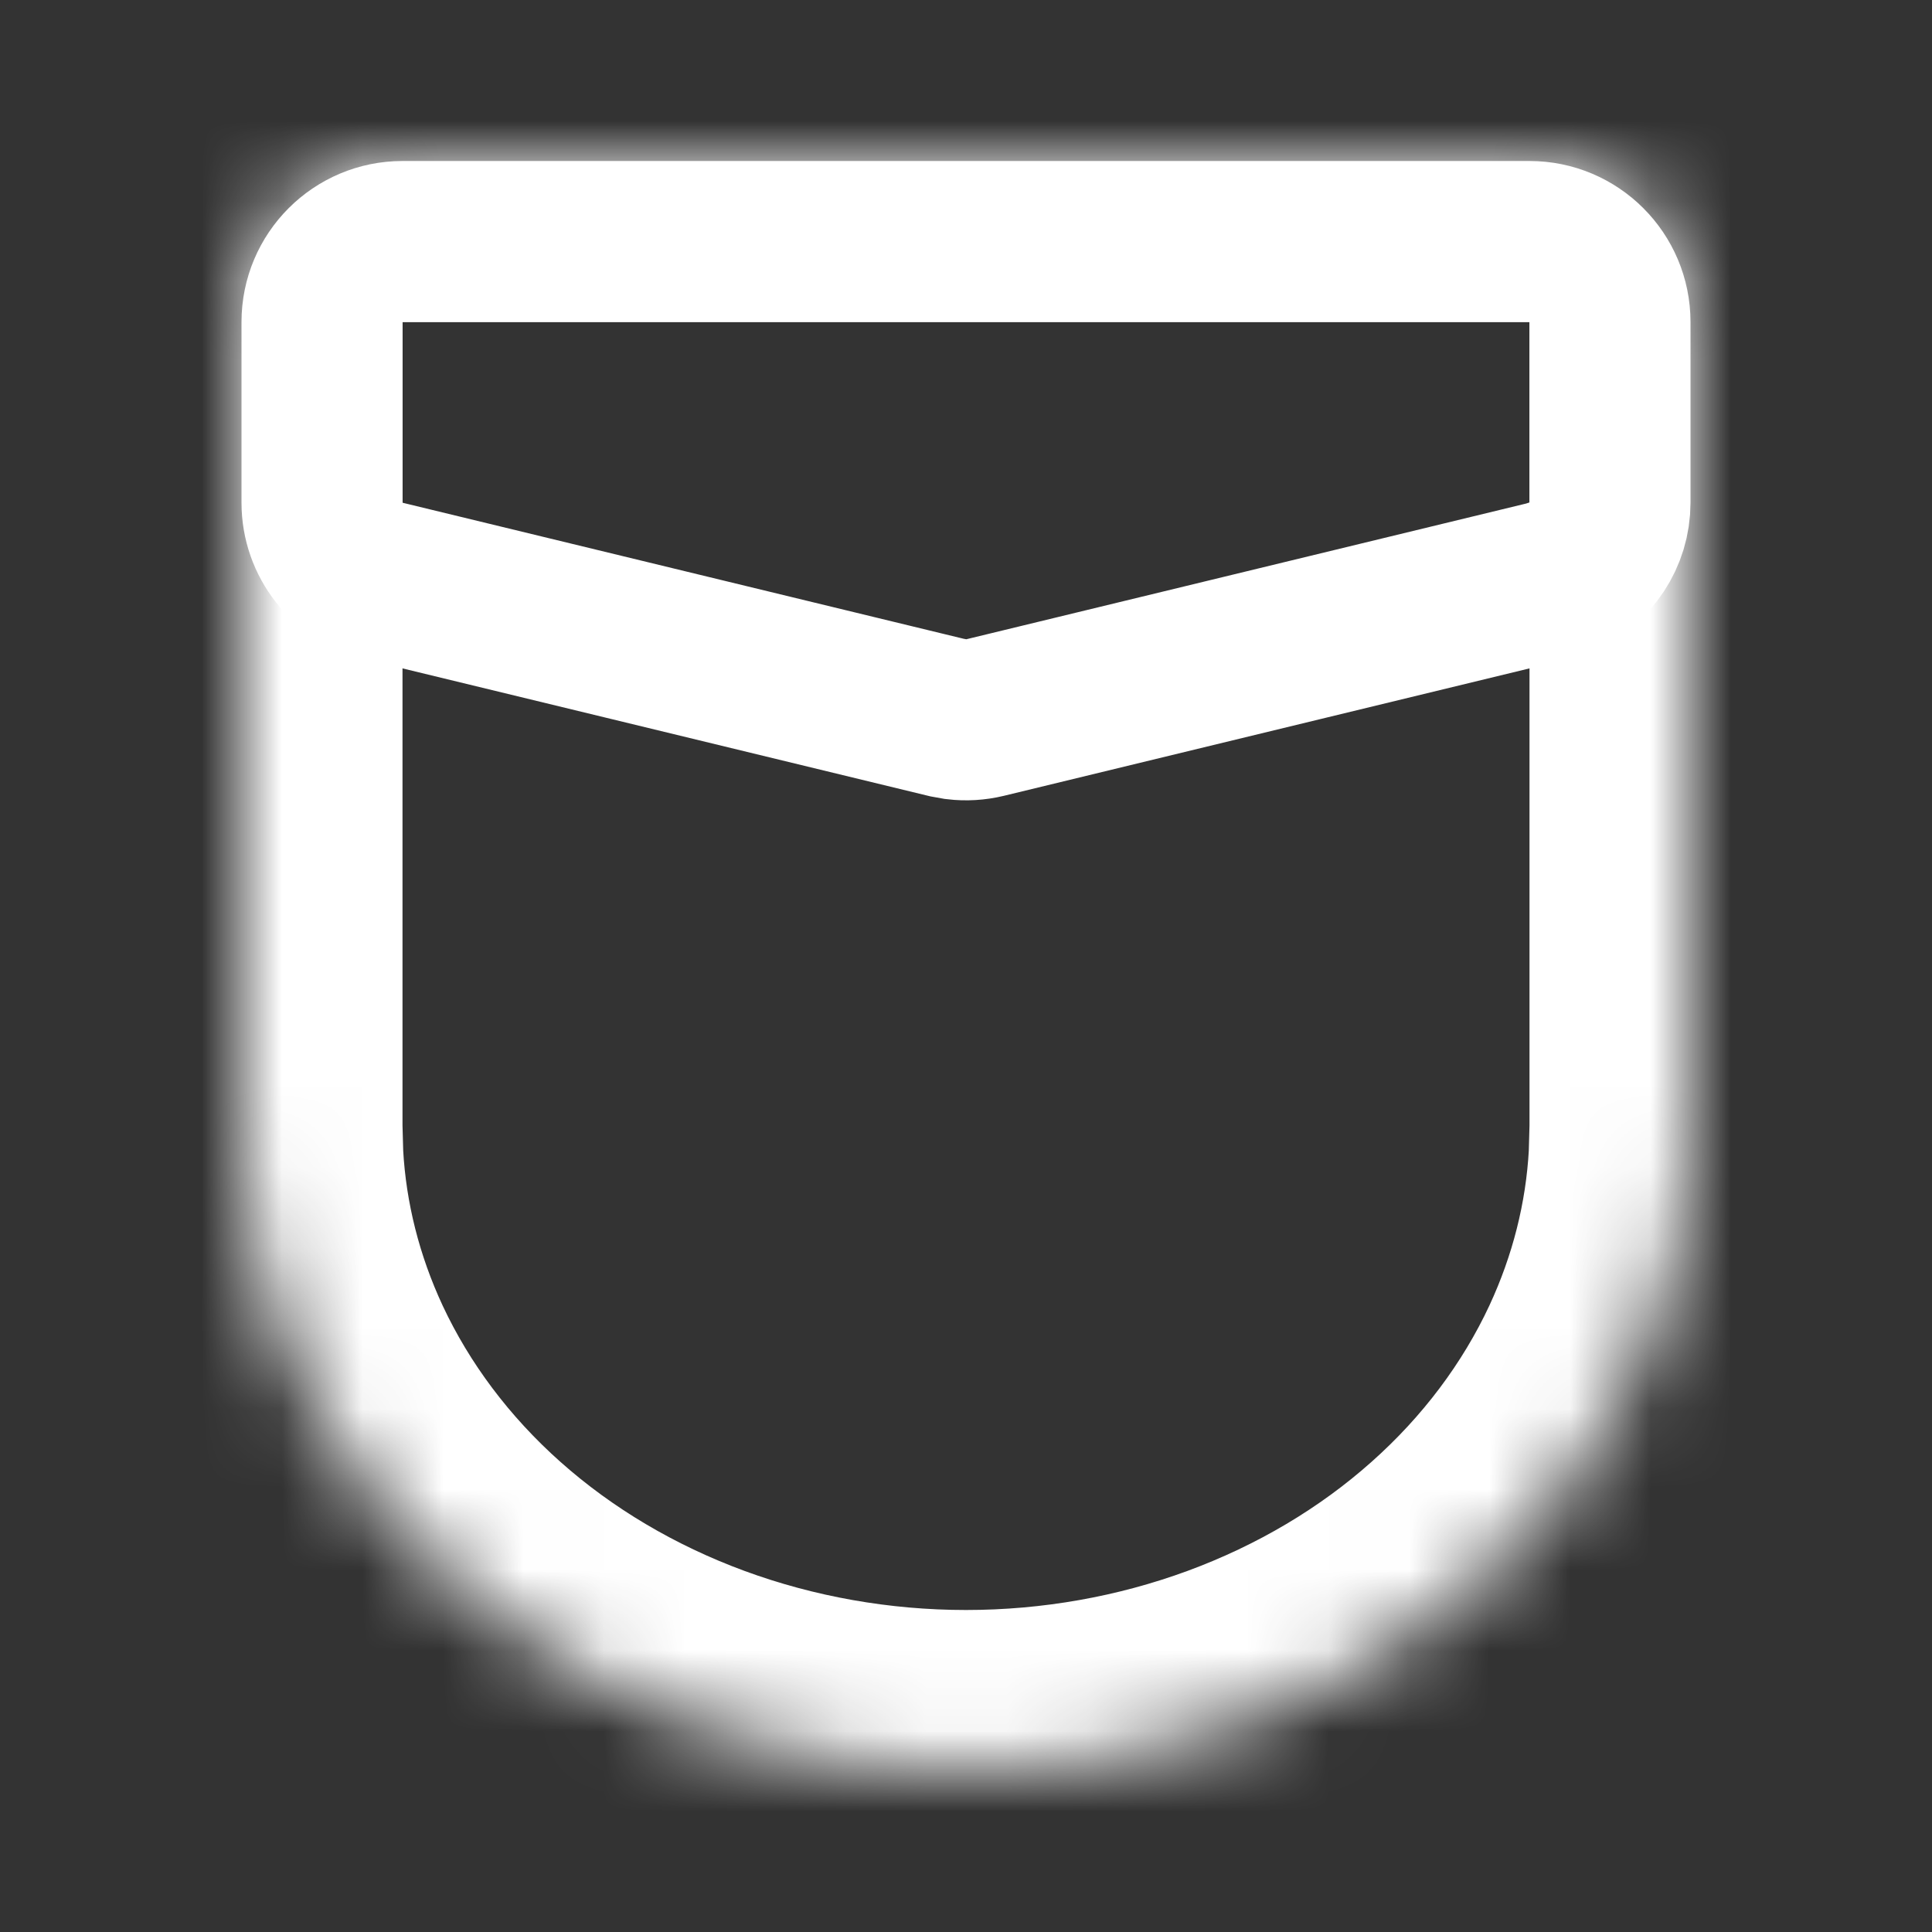 <svg width="24" height="24" viewBox="0 0 24 24" fill="none" xmlns="http://www.w3.org/2000/svg">
<rect x="0" y="0" width="24" height="24" fill="#333333" stroke="none"/>
<mask id="path-1-inside-1_51_178" fill="white">
<path d="M20.989 14.394C20.939 15.31 20.71 16.212 20.314 17.061C19.862 18.032 19.2 18.914 18.364 19.657C17.529 20.4 16.536 20.989 15.444 21.391C14.352 21.793 13.182 22 12 22C10.818 22 9.648 21.793 8.556 21.391C7.464 20.989 6.471 20.4 5.636 19.657C4.8 18.914 4.138 18.032 3.686 17.061C3.29 16.212 3.062 15.31 3.011 14.394L3 14L3 4C3 2.895 3.895 2 5 2L19 2C20.105 2 21 2.895 21 4L21 14L20.989 14.394Z"/>
</mask>
<path d="M20.989 14.394L22.986 14.504L22.988 14.476L22.988 14.448L20.989 14.394ZM20.314 17.061L22.127 17.906L22.127 17.906L20.314 17.061ZM18.364 19.657L19.693 21.152L19.693 21.152L18.364 19.657ZM15.444 21.391L16.135 23.267L16.135 23.267L15.444 21.391ZM12 22L12 24L12 24L12 22ZM8.556 21.391L7.865 23.267L7.865 23.267L8.556 21.391ZM5.636 19.657L4.307 21.152L4.307 21.152L5.636 19.657ZM3.686 17.061L1.873 17.906L1.873 17.906L3.686 17.061ZM3.011 14.394L1.011 14.448L1.012 14.476L1.014 14.504L3.011 14.394ZM3 14L1 14L1 14.027L1.001 14.055L3 14ZM21 14L22.999 14.055L23 14.027L23 14L21 14ZM20.989 14.394L18.992 14.283C18.956 14.939 18.792 15.593 18.502 16.217L20.314 17.061L22.127 17.906C22.628 16.831 22.921 15.68 22.986 14.504L20.989 14.394ZM20.314 17.061L18.502 16.217C18.169 16.93 17.676 17.593 17.035 18.162L18.364 19.657L19.693 21.152C20.724 20.235 21.555 19.134 22.127 17.906L20.314 17.061ZM18.364 19.657L17.035 18.162C16.395 18.732 15.621 19.194 14.753 19.514L15.444 21.391L16.135 23.267C17.451 22.783 18.662 22.068 19.693 21.152L18.364 19.657ZM15.444 21.391L14.753 19.514C13.886 19.833 12.949 20 12 20L12 22L12 24C13.414 24 14.819 23.752 16.135 23.267L15.444 21.391ZM12 22L12 20C11.051 20 10.114 19.833 9.247 19.514L8.556 21.391L7.865 23.267C9.181 23.752 10.586 24 12 24L12 22ZM8.556 21.391L9.247 19.514C8.379 19.194 7.605 18.732 6.964 18.162L5.636 19.657L4.307 21.152C5.338 22.068 6.549 22.783 7.865 23.267L8.556 21.391ZM5.636 19.657L6.964 18.162C6.324 17.593 5.831 16.93 5.498 16.217L3.686 17.061L1.873 17.906C2.445 19.134 3.276 20.235 4.307 21.152L5.636 19.657ZM3.686 17.061L5.498 16.217C5.208 15.593 5.044 14.939 5.008 14.283L3.011 14.394L1.014 14.504C1.079 15.68 1.372 16.831 1.873 17.906L3.686 17.061ZM3.011 14.394L5.01 14.339L4.999 13.945L3 14L1.001 14.055L1.011 14.448L3.011 14.394ZM3 14L5 14L5 4L3 4L1 4L1 14L3 14ZM5 2L5 4L19 4L19 2L19 -2.63297e-06L5 -3.29121e-07L5 2ZM21 4L19 4L19 14L21 14L23 14L23 4L21 4ZM21 14L19.001 13.945L18.99 14.339L20.989 14.394L22.988 14.448L22.999 14.055L21 14ZM19 2L19 4L21 4L23 4C23 1.791 21.209 -2.99651e-06 19 -2.63297e-06L19 2ZM3 4L5 4L5 4L5 2L5 -3.29121e-07C2.791 3.44161e-08 1 1.791 1 4L3 4Z" fill="white" mask="url(#path-1-inside-1_51_178)"/>
<path d="M5 3H19C19.552 3 20 3.448 20 4V6.245C20 6.649 19.758 7.007 19.398 7.163L19.235 7.217L12.235 8.914C12.119 8.942 12 8.949 11.882 8.935L11.765 8.914L4.765 7.217C4.316 7.108 4 6.707 4 6.245V4C4 3.448 4.448 3 5 3Z" stroke="white" stroke-width="2"/>
</svg>
